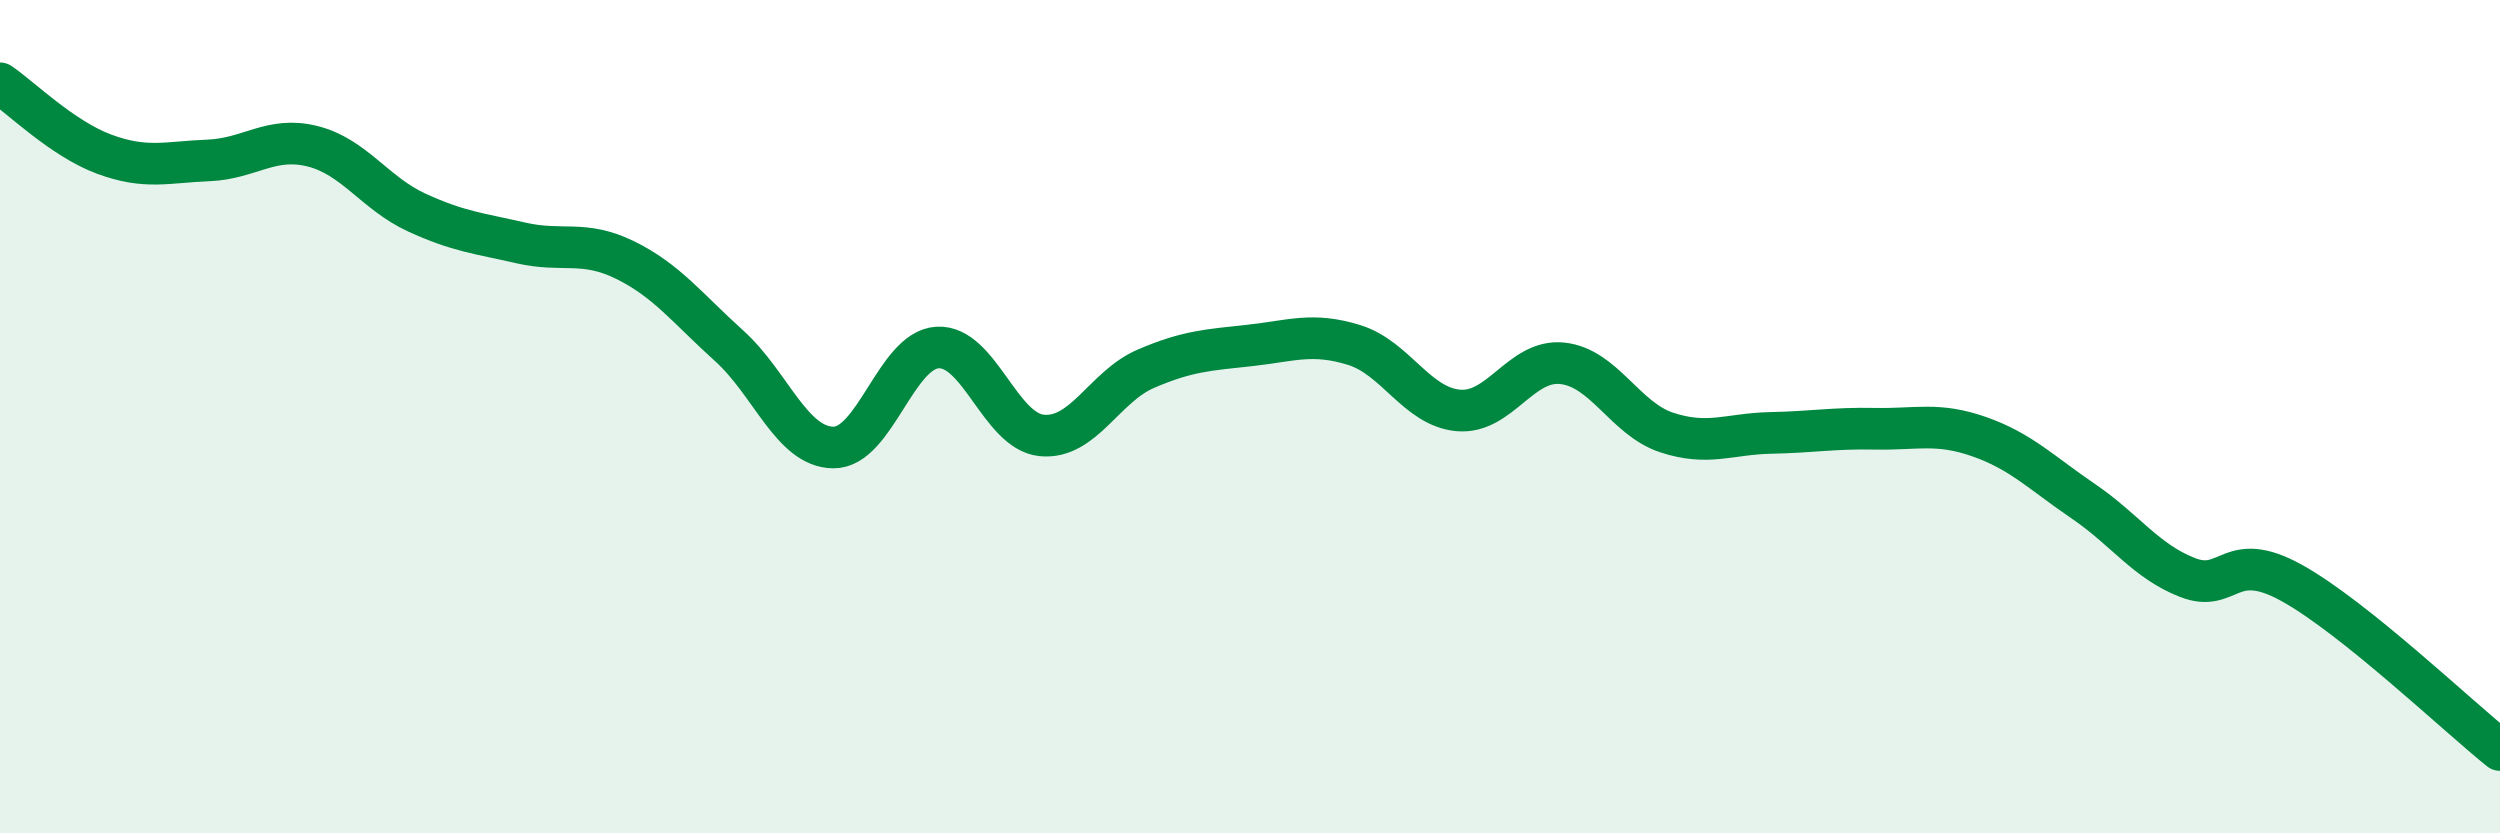 
    <svg width="60" height="20" viewBox="0 0 60 20" xmlns="http://www.w3.org/2000/svg">
      <path
        d="M 0,2 C 0.5,2.34 1.5,3.33 2.5,3.7 C 3.5,4.07 4,3.89 5,3.85 C 6,3.81 6.5,3.26 7.5,3.51 C 8.5,3.76 9,4.64 10,5.1 C 11,5.56 11.5,5.6 12.5,5.83 C 13.5,6.06 14,5.75 15,6.24 C 16,6.73 16.5,7.4 17.5,8.3 C 18.5,9.2 19,10.73 20,10.74 C 21,10.75 21.5,8.4 22.5,8.34 C 23.5,8.28 24,10.35 25,10.45 C 26,10.55 26.5,9.28 27.5,8.85 C 28.5,8.42 29,8.4 30,8.29 C 31,8.18 31.5,7.97 32.5,8.28 C 33.5,8.59 34,9.76 35,9.85 C 36,9.94 36.5,8.61 37.5,8.72 C 38.5,8.83 39,10.05 40,10.38 C 41,10.71 41.5,10.41 42.5,10.39 C 43.5,10.37 44,10.27 45,10.29 C 46,10.31 46.5,10.13 47.5,10.48 C 48.5,10.83 49,11.35 50,12.03 C 51,12.71 51.5,13.47 52.5,13.86 C 53.5,14.25 53.5,13.16 55,13.99 C 56.5,14.82 59,17.2 60,18L60 20L0 20Z"
        fill="#008740"
        opacity="0.1"
        stroke-linecap="round"
        stroke-linejoin="round"
      />
      <path
        d="M 0,2 C 0.5,2.34 1.5,3.33 2.5,3.7 C 3.5,4.07 4,3.89 5,3.85 C 6,3.81 6.5,3.26 7.5,3.51 C 8.5,3.76 9,4.64 10,5.1 C 11,5.56 11.5,5.6 12.5,5.83 C 13.5,6.06 14,5.75 15,6.24 C 16,6.73 16.5,7.4 17.5,8.3 C 18.5,9.2 19,10.73 20,10.74 C 21,10.75 21.5,8.4 22.5,8.34 C 23.5,8.28 24,10.35 25,10.45 C 26,10.55 26.5,9.28 27.5,8.85 C 28.5,8.42 29,8.4 30,8.29 C 31,8.18 31.5,7.97 32.5,8.28 C 33.5,8.59 34,9.76 35,9.85 C 36,9.94 36.5,8.61 37.5,8.72 C 38.5,8.83 39,10.05 40,10.38 C 41,10.71 41.5,10.41 42.5,10.39 C 43.5,10.37 44,10.27 45,10.29 C 46,10.31 46.5,10.13 47.5,10.48 C 48.5,10.83 49,11.35 50,12.03 C 51,12.71 51.5,13.47 52.5,13.86 C 53.5,14.25 53.5,13.16 55,13.99 C 56.5,14.82 59,17.2 60,18"
        stroke="#008740"
        stroke-width="1"
        fill="none"
        stroke-linecap="round"
        stroke-linejoin="round"
      />
    </svg>
  